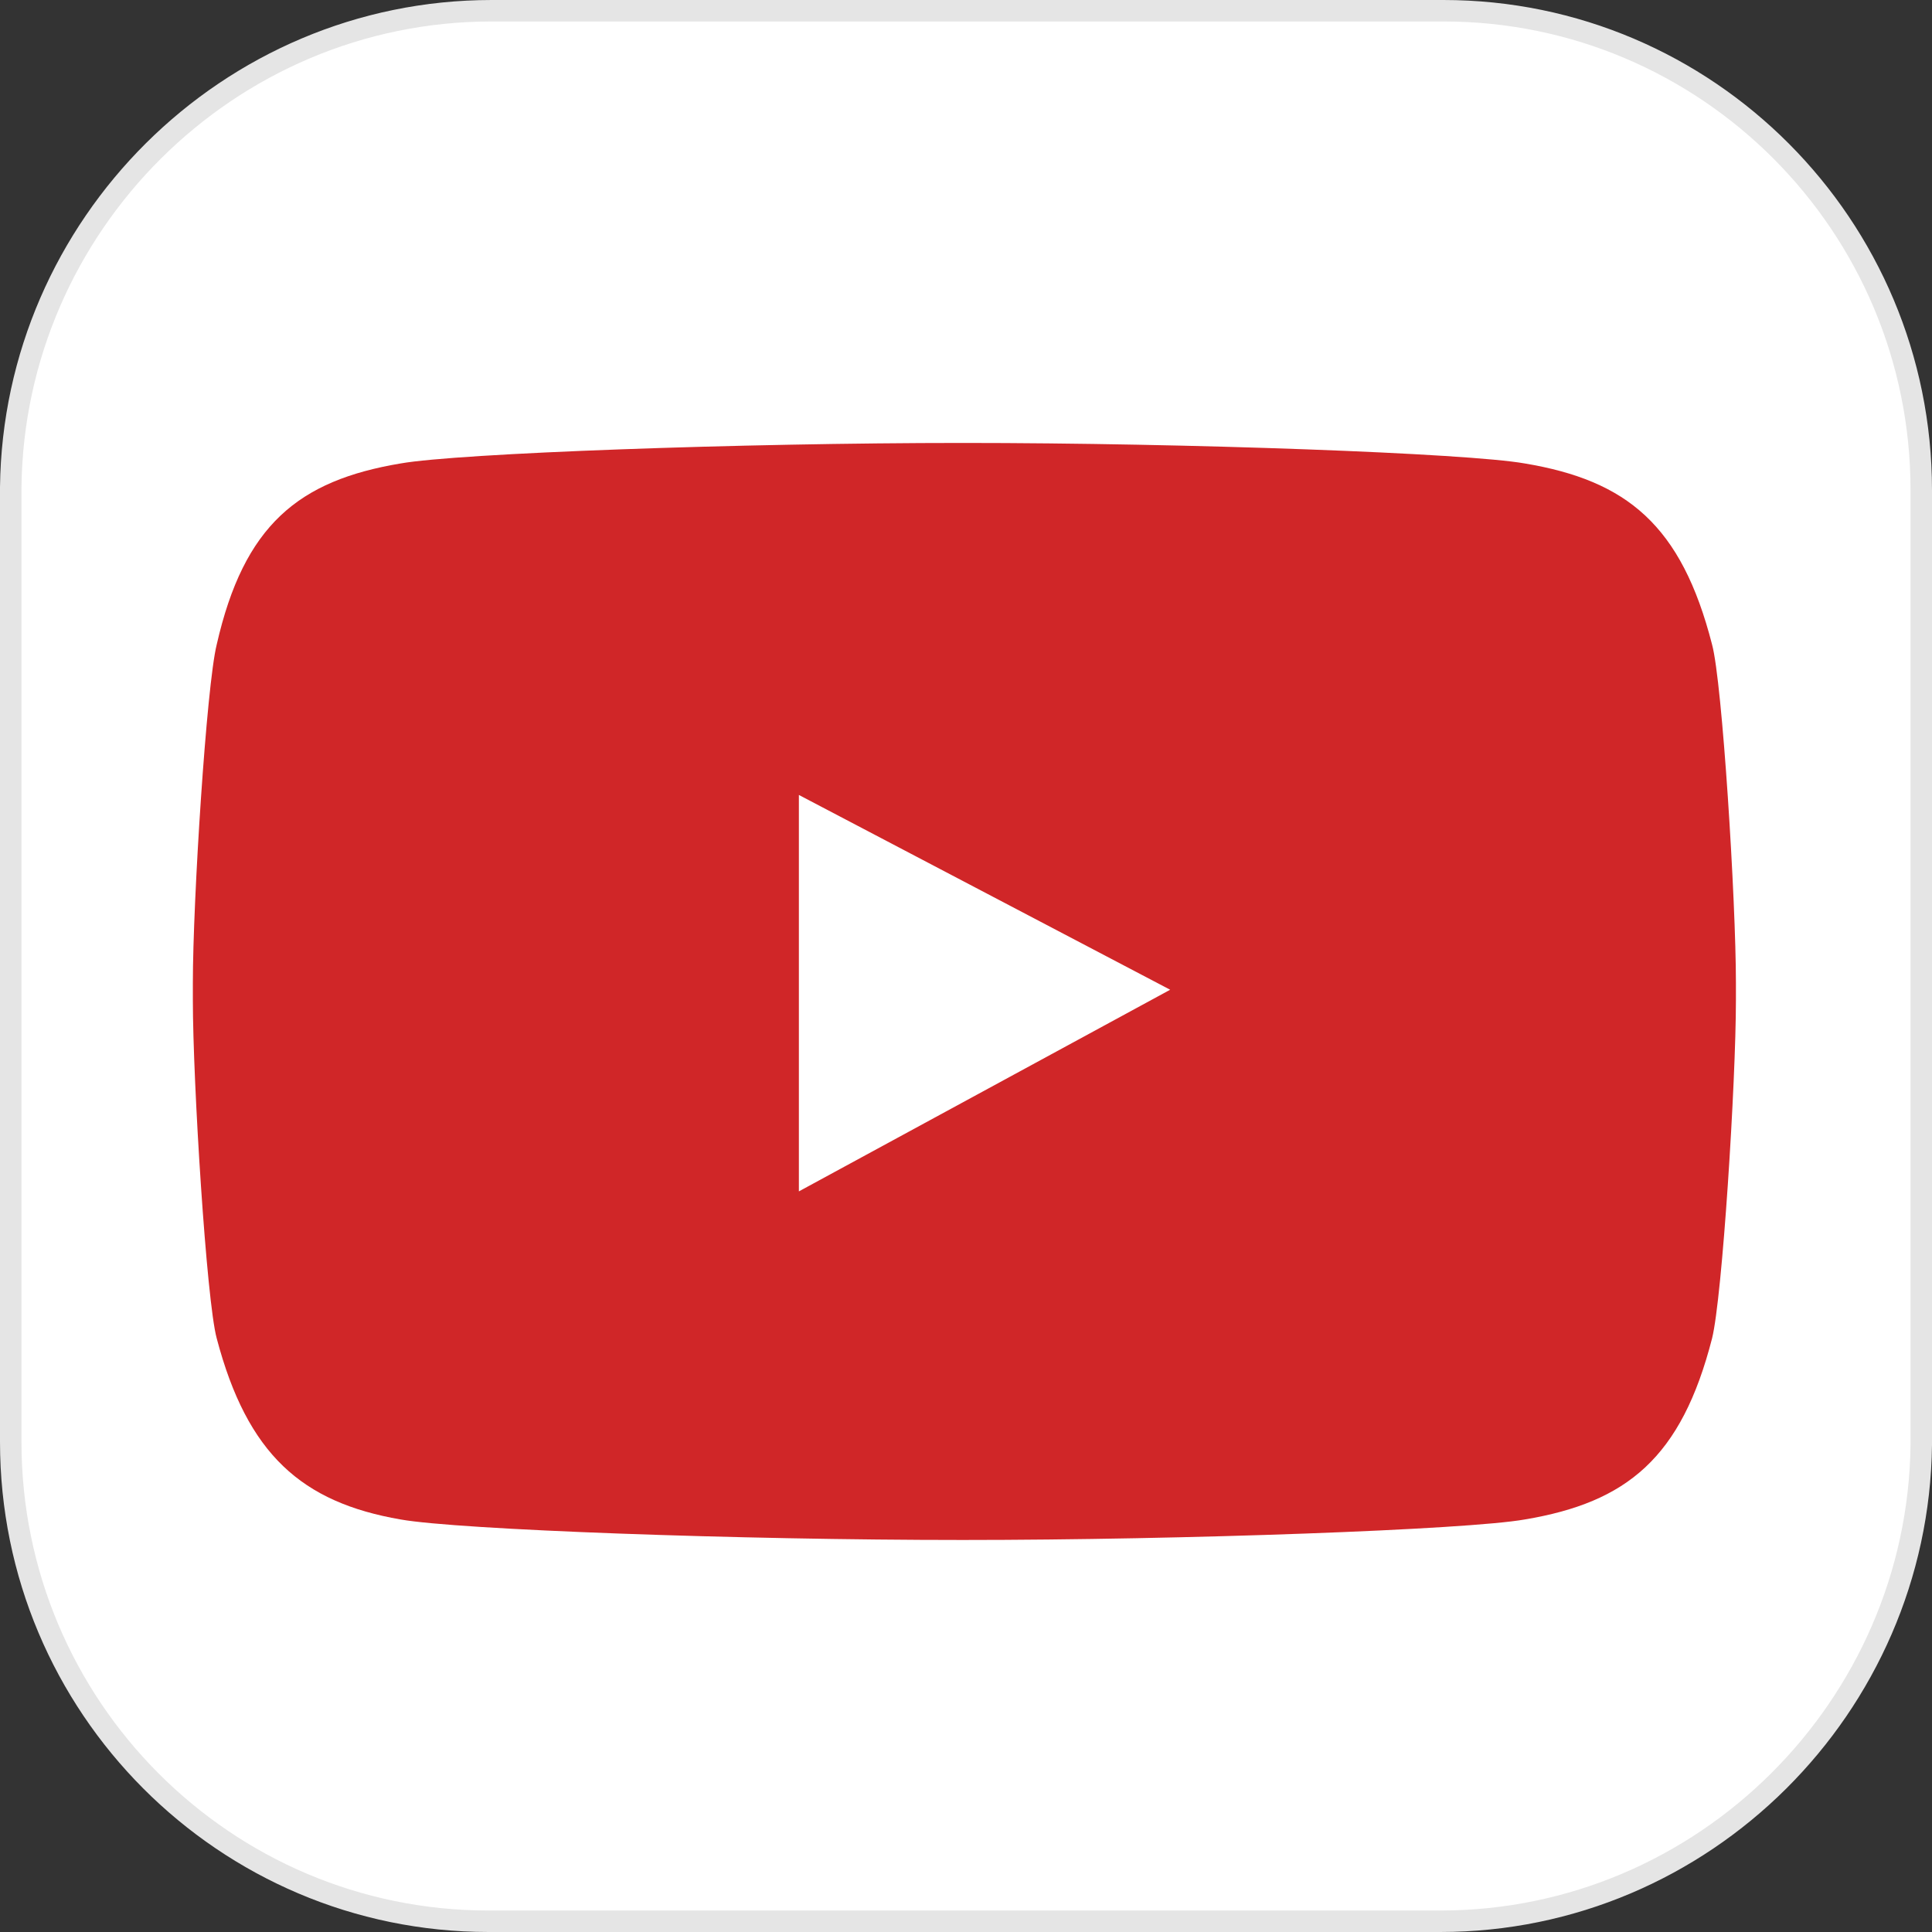<svg width="90" height="90" viewBox="0 0 90 90" fill="none" xmlns="http://www.w3.org/2000/svg">
<rect x="0" y="0" width="90" height="90" fill="#333333" stroke="none"/>
<path d="M67.094 89.5H22.759C10.475 89.5 0.5 79.495 0.5 67.166V22.688C0.646 10.506 10.623 0.5 22.906 0.5H67.241C79.525 0.5 89.5 10.505 89.5 22.834V67.312C89.354 79.494 79.377 89.5 67.094 89.5Z" fill="white" stroke="#E5E5E5"/>
<path d="M71.028 21.589C68.331 21.112 55.319 20.634 44.846 20.634C34.532 20.634 21.361 21.112 18.664 21.589C13.903 22.385 11.365 24.455 10.095 30.027C9.619 31.938 8.984 41.967 8.984 45.788V46.584C8.984 50.405 9.619 60.594 10.095 62.345C11.523 67.758 14.062 69.987 18.664 70.783C21.361 71.26 34.373 71.738 44.846 71.738C55.16 71.738 68.331 71.26 71.028 70.783C75.788 69.987 78.327 67.917 79.755 62.345C80.231 60.435 80.866 50.405 80.866 46.584V45.788C80.866 41.967 80.231 31.778 79.755 30.027C78.327 24.455 75.788 22.385 71.028 21.589Z" fill="#D02628"/>
<path d="M37.215 37.032L54.511 46.106L37.215 55.499V37.032Z" fill="white"/>
</svg>
